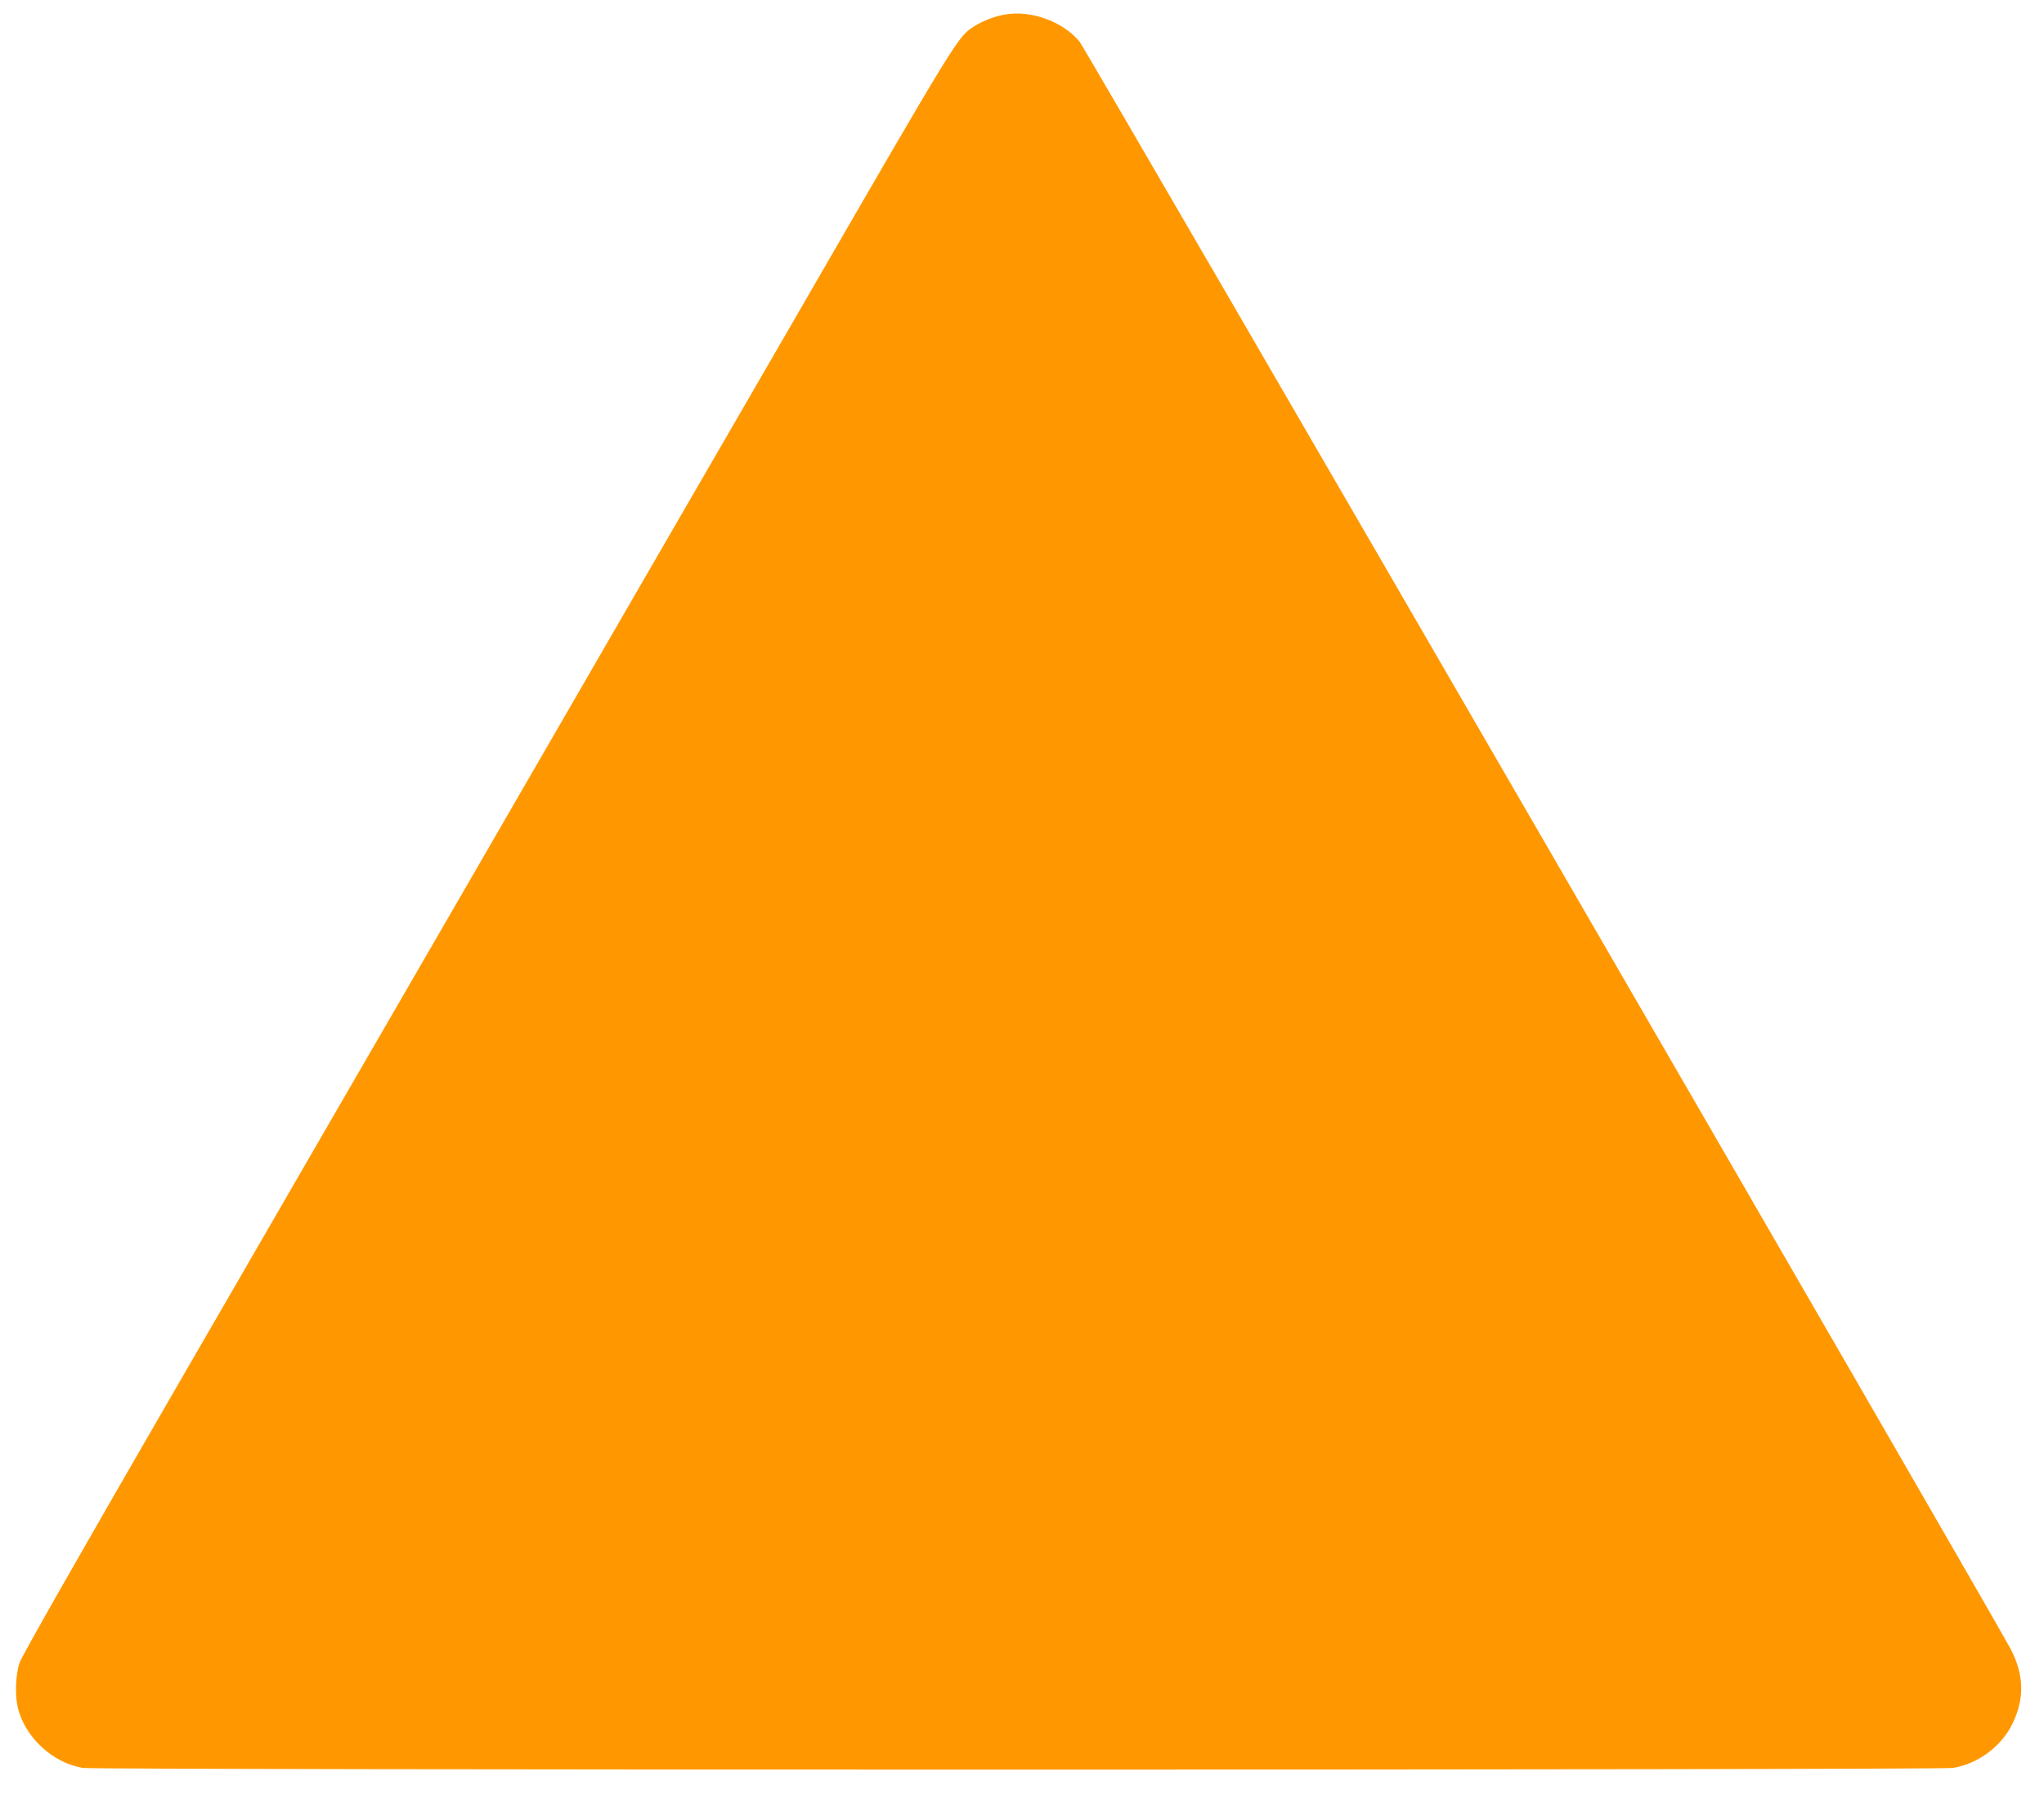 <?xml version="1.0" standalone="no"?>
<!DOCTYPE svg PUBLIC "-//W3C//DTD SVG 20010904//EN"
 "http://www.w3.org/TR/2001/REC-SVG-20010904/DTD/svg10.dtd">
<svg version="1.0" xmlns="http://www.w3.org/2000/svg"
 width="1280pt" height="1129pt" viewBox="0 0 1280 1129"
 preserveAspectRatio="xMidYMid meet">
<g transform="translate(0,1129) scale(0.1,-0.1)"
fill="#ff9800" stroke="none">
<path d="M6293 11199 c-62 -10 -139 -40 -191 -73 -104 -65 -94 -49 -1132
-1844 -547 -944 -1429 -2468 -1960 -3387 -532 -918 -1394 -2408 -1916 -3310
-592 -1023 -957 -1664 -971 -1705 -25 -72 -30 -201 -12 -280 43 -186 219 -350
409 -380 91 -14 11620 -14 11710 0 157 25 307 137 375 282 74 156 70 301 -14
463 -93 180 -5794 10021 -5831 10065 -105 126 -304 198 -467 169z"/>
</g>
</svg>
